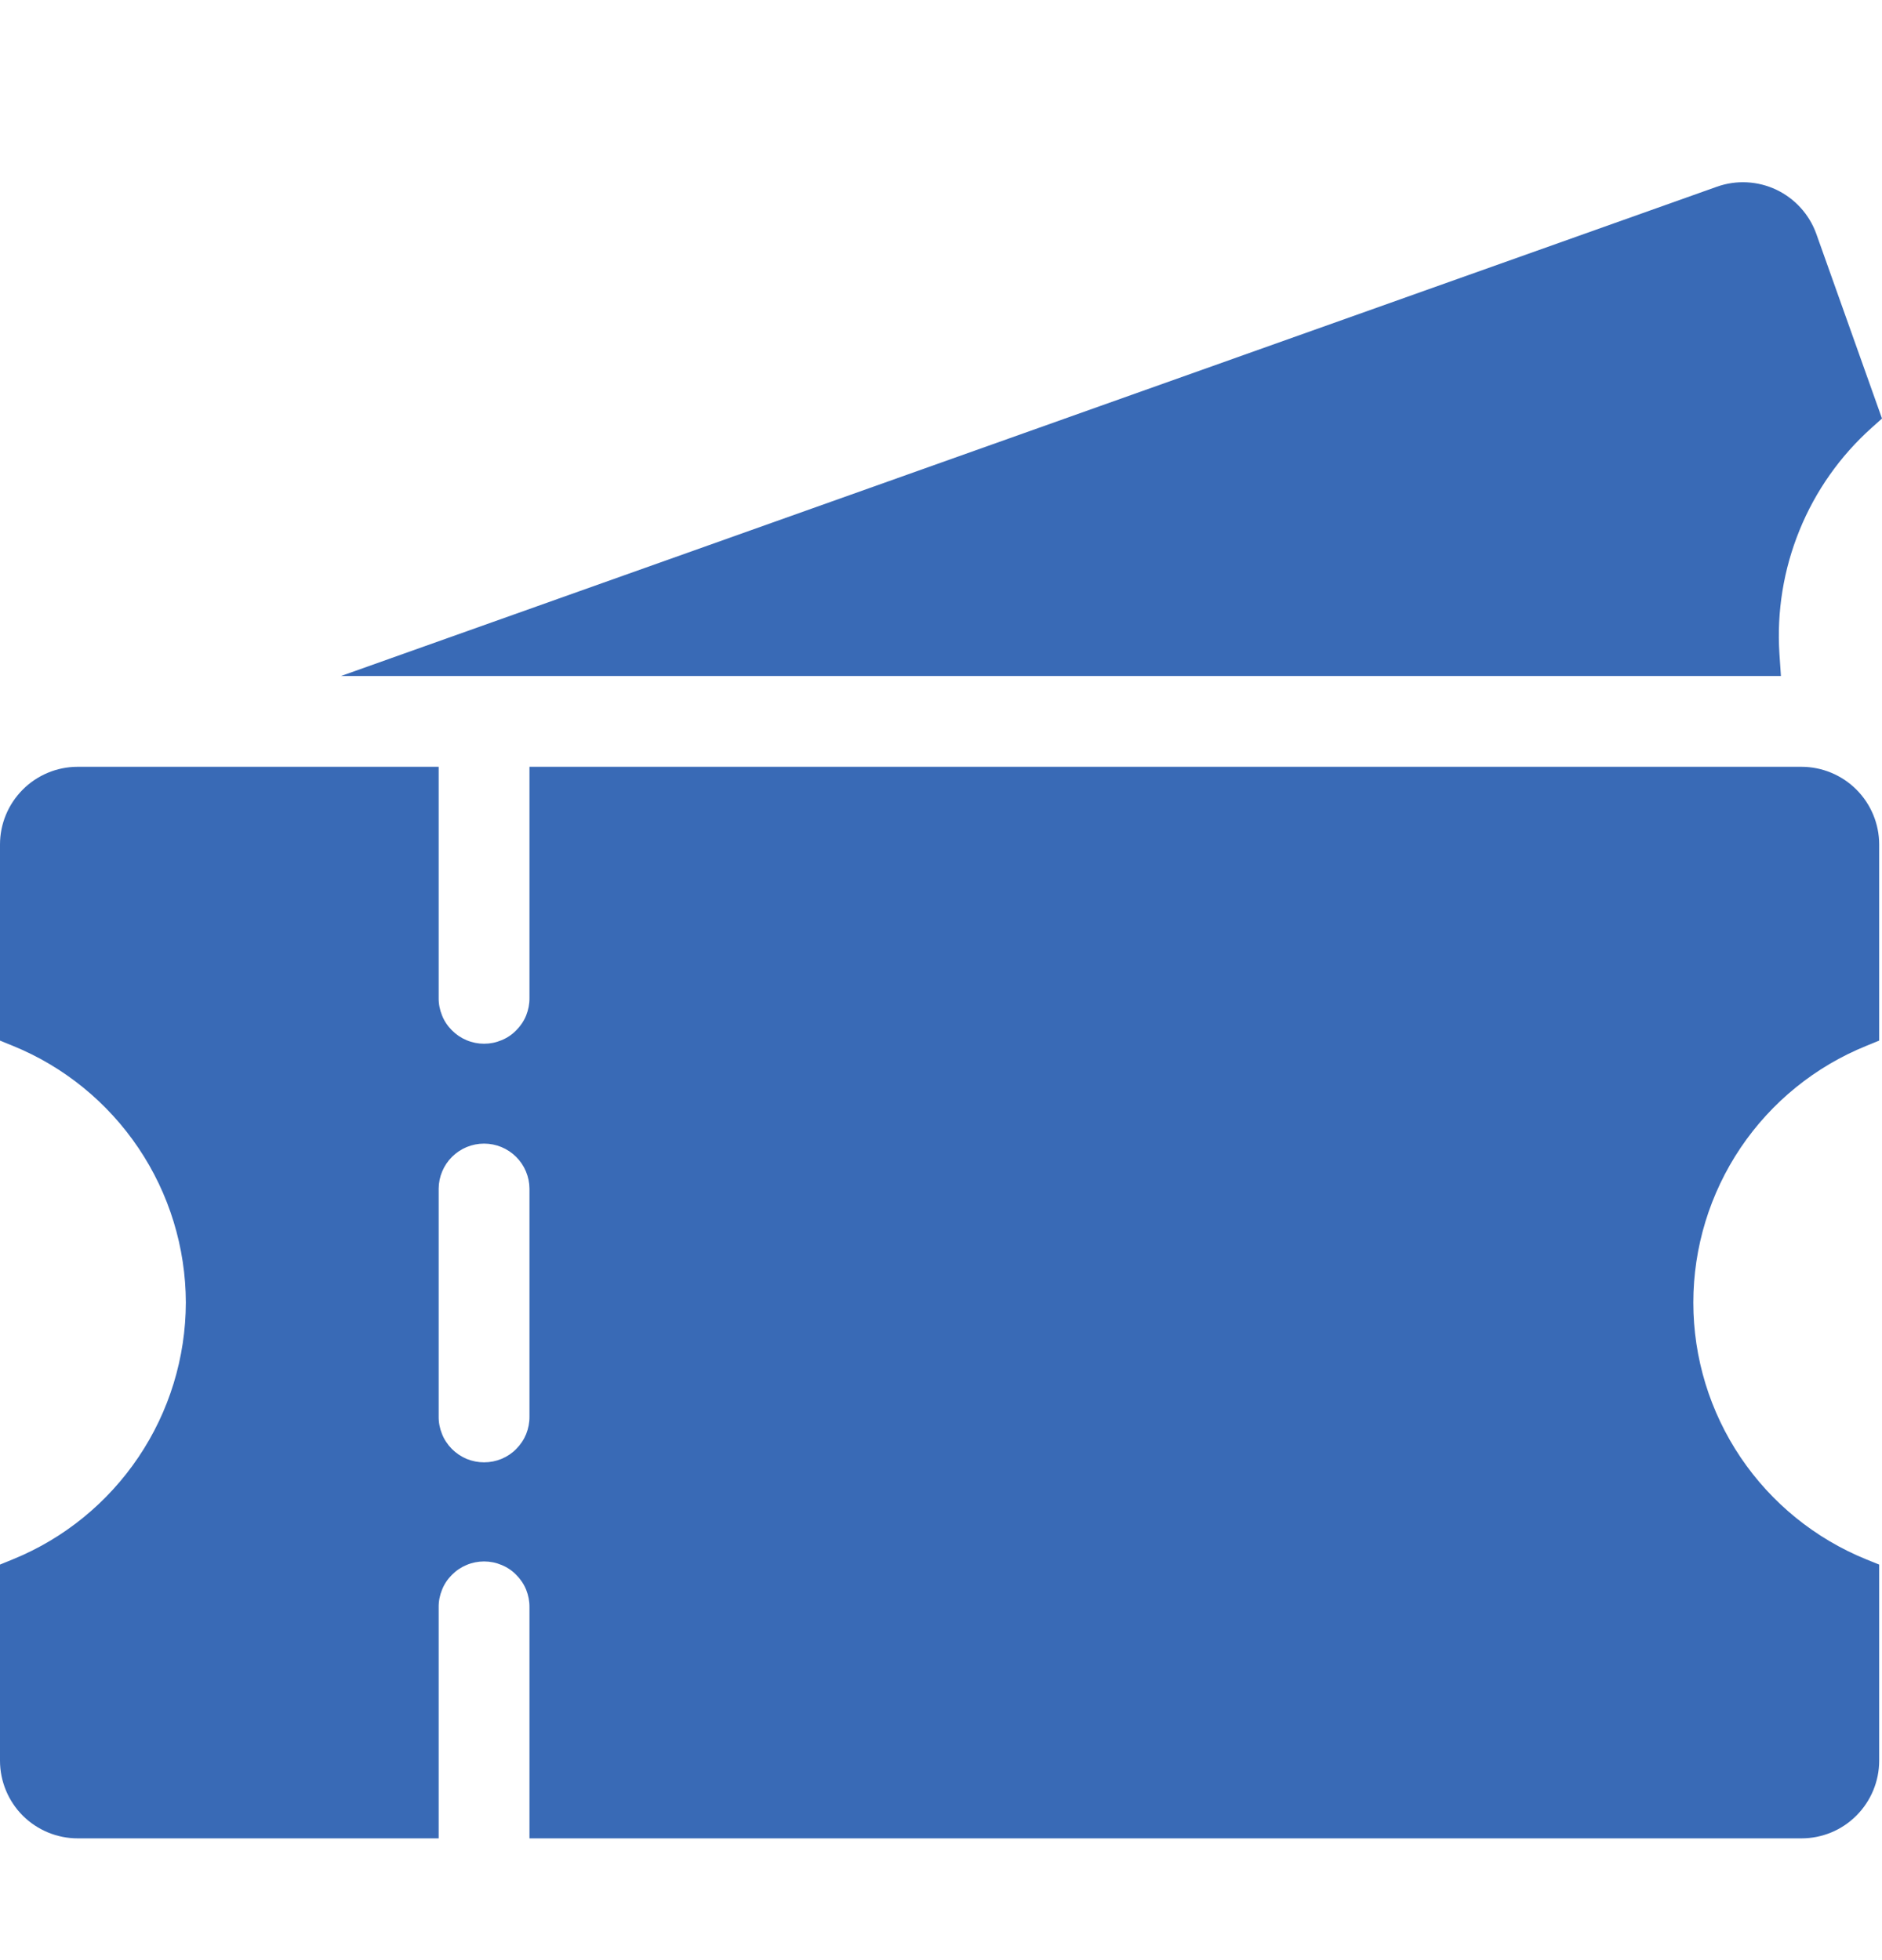<svg width="24" height="25" viewBox="0 0 24 25" fill="none" xmlns="http://www.w3.org/2000/svg">
<path fill-rule="evenodd" clip-rule="evenodd" d="M6.752 15.16C6.751 15.008 6.689 14.861 6.581 14.754C6.472 14.646 6.326 14.586 6.173 14.586C6.02 14.586 5.874 14.646 5.765 14.754C5.657 14.861 5.595 15.008 5.594 15.16V18.067C5.593 18.143 5.608 18.219 5.637 18.29C5.665 18.361 5.708 18.425 5.762 18.48C5.816 18.534 5.88 18.577 5.95 18.607C6.021 18.636 6.097 18.651 6.173 18.651C6.25 18.651 6.325 18.636 6.396 18.607C6.467 18.577 6.531 18.534 6.584 18.48C6.638 18.425 6.681 18.361 6.71 18.29C6.738 18.219 6.753 18.143 6.752 18.067V15.16ZM0.992 9.78H5.594V12.728C5.593 12.804 5.608 12.88 5.637 12.951C5.665 13.022 5.708 13.086 5.762 13.14C5.816 13.195 5.88 13.238 5.95 13.267C6.021 13.297 6.097 13.312 6.173 13.312C6.25 13.312 6.325 13.297 6.396 13.267C6.467 13.238 6.531 13.195 6.584 13.14C6.638 13.086 6.681 13.022 6.71 12.951C6.738 12.88 6.753 12.804 6.752 12.728V9.78H22.973C23.235 9.78 23.488 9.885 23.673 10.07C23.859 10.256 23.964 10.508 23.964 10.771V13.272L23.8 13.339C23.148 13.603 22.59 14.056 22.197 14.639C21.804 15.223 21.594 15.91 21.594 16.614C21.594 17.317 21.804 18.005 22.197 18.588C22.59 19.171 23.148 19.624 23.8 19.889L23.964 19.955V22.456C23.964 22.719 23.859 22.971 23.673 23.157C23.488 23.343 23.236 23.447 22.973 23.447H6.752V20.499C6.753 20.423 6.738 20.347 6.71 20.276C6.681 20.205 6.638 20.141 6.584 20.087C6.531 20.032 6.467 19.989 6.396 19.96C6.325 19.93 6.25 19.915 6.173 19.915C6.097 19.915 6.021 19.93 5.95 19.96C5.88 19.989 5.816 20.032 5.762 20.087C5.708 20.141 5.665 20.205 5.637 20.276C5.608 20.347 5.593 20.423 5.594 20.499V23.447H0.991C0.728 23.447 0.476 23.342 0.29 23.157C0.105 22.971 0 22.719 0 22.456V19.955L0.164 19.888C0.815 19.623 1.372 19.169 1.765 18.586C2.158 18.003 2.368 17.317 2.37 16.613C2.368 15.911 2.158 15.224 1.765 14.641C1.372 14.058 0.815 13.604 0.164 13.339L0 13.272V10.771C0 10.509 0.104 10.258 0.289 10.072C0.474 9.886 0.725 9.781 0.987 9.78L0.992 9.78ZM21.896 2.381C22.144 2.293 22.416 2.308 22.653 2.42C22.89 2.533 23.073 2.735 23.162 2.982L24 5.338L23.868 5.456C23.466 5.816 23.151 6.263 22.948 6.763C22.744 7.263 22.657 7.802 22.692 8.34L22.711 8.622H4.348L21.896 2.381Z" fill="#396AB6"/>
</svg>

